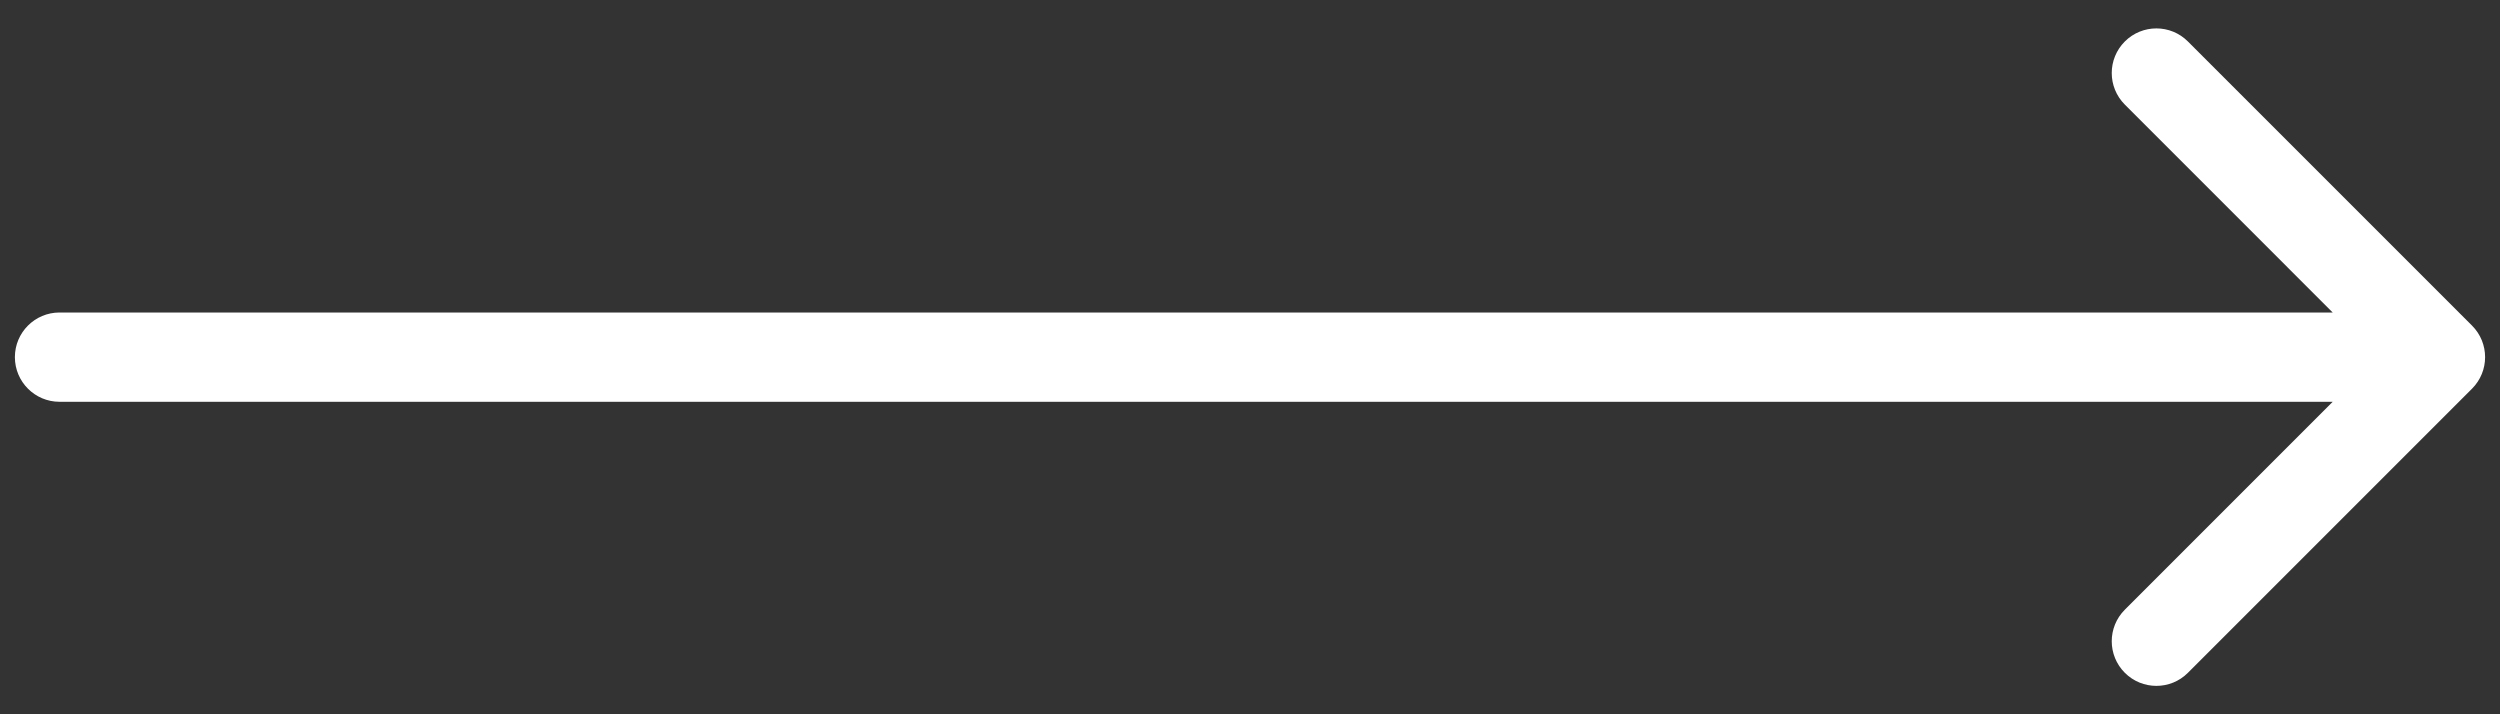 <svg width="42" height="12" viewBox="0 0 42 12" xmlns="http://www.w3.org/2000/svg"><rect x="0" y="0" width="42" height="12" fill="#333333" stroke="none"/><path d="M1 5.25C0.586 5.25 0.25 5.586 0.25 6C0.25 6.414 0.586 6.75 1 6.75V5.25ZM41.53 6.53C41.823 6.237 41.823 5.763 41.53 5.47L36.757 0.697C36.465 0.404 35.99 0.404 35.697 0.697C35.404 0.99 35.404 1.464 35.697 1.757L39.939 6L35.697 10.243C35.404 10.536 35.404 11.01 35.697 11.303C35.99 11.596 36.465 11.596 36.757 11.303L41.53 6.53ZM1 6.75H41V5.25H1V6.75Z" fill="white"></path></svg>